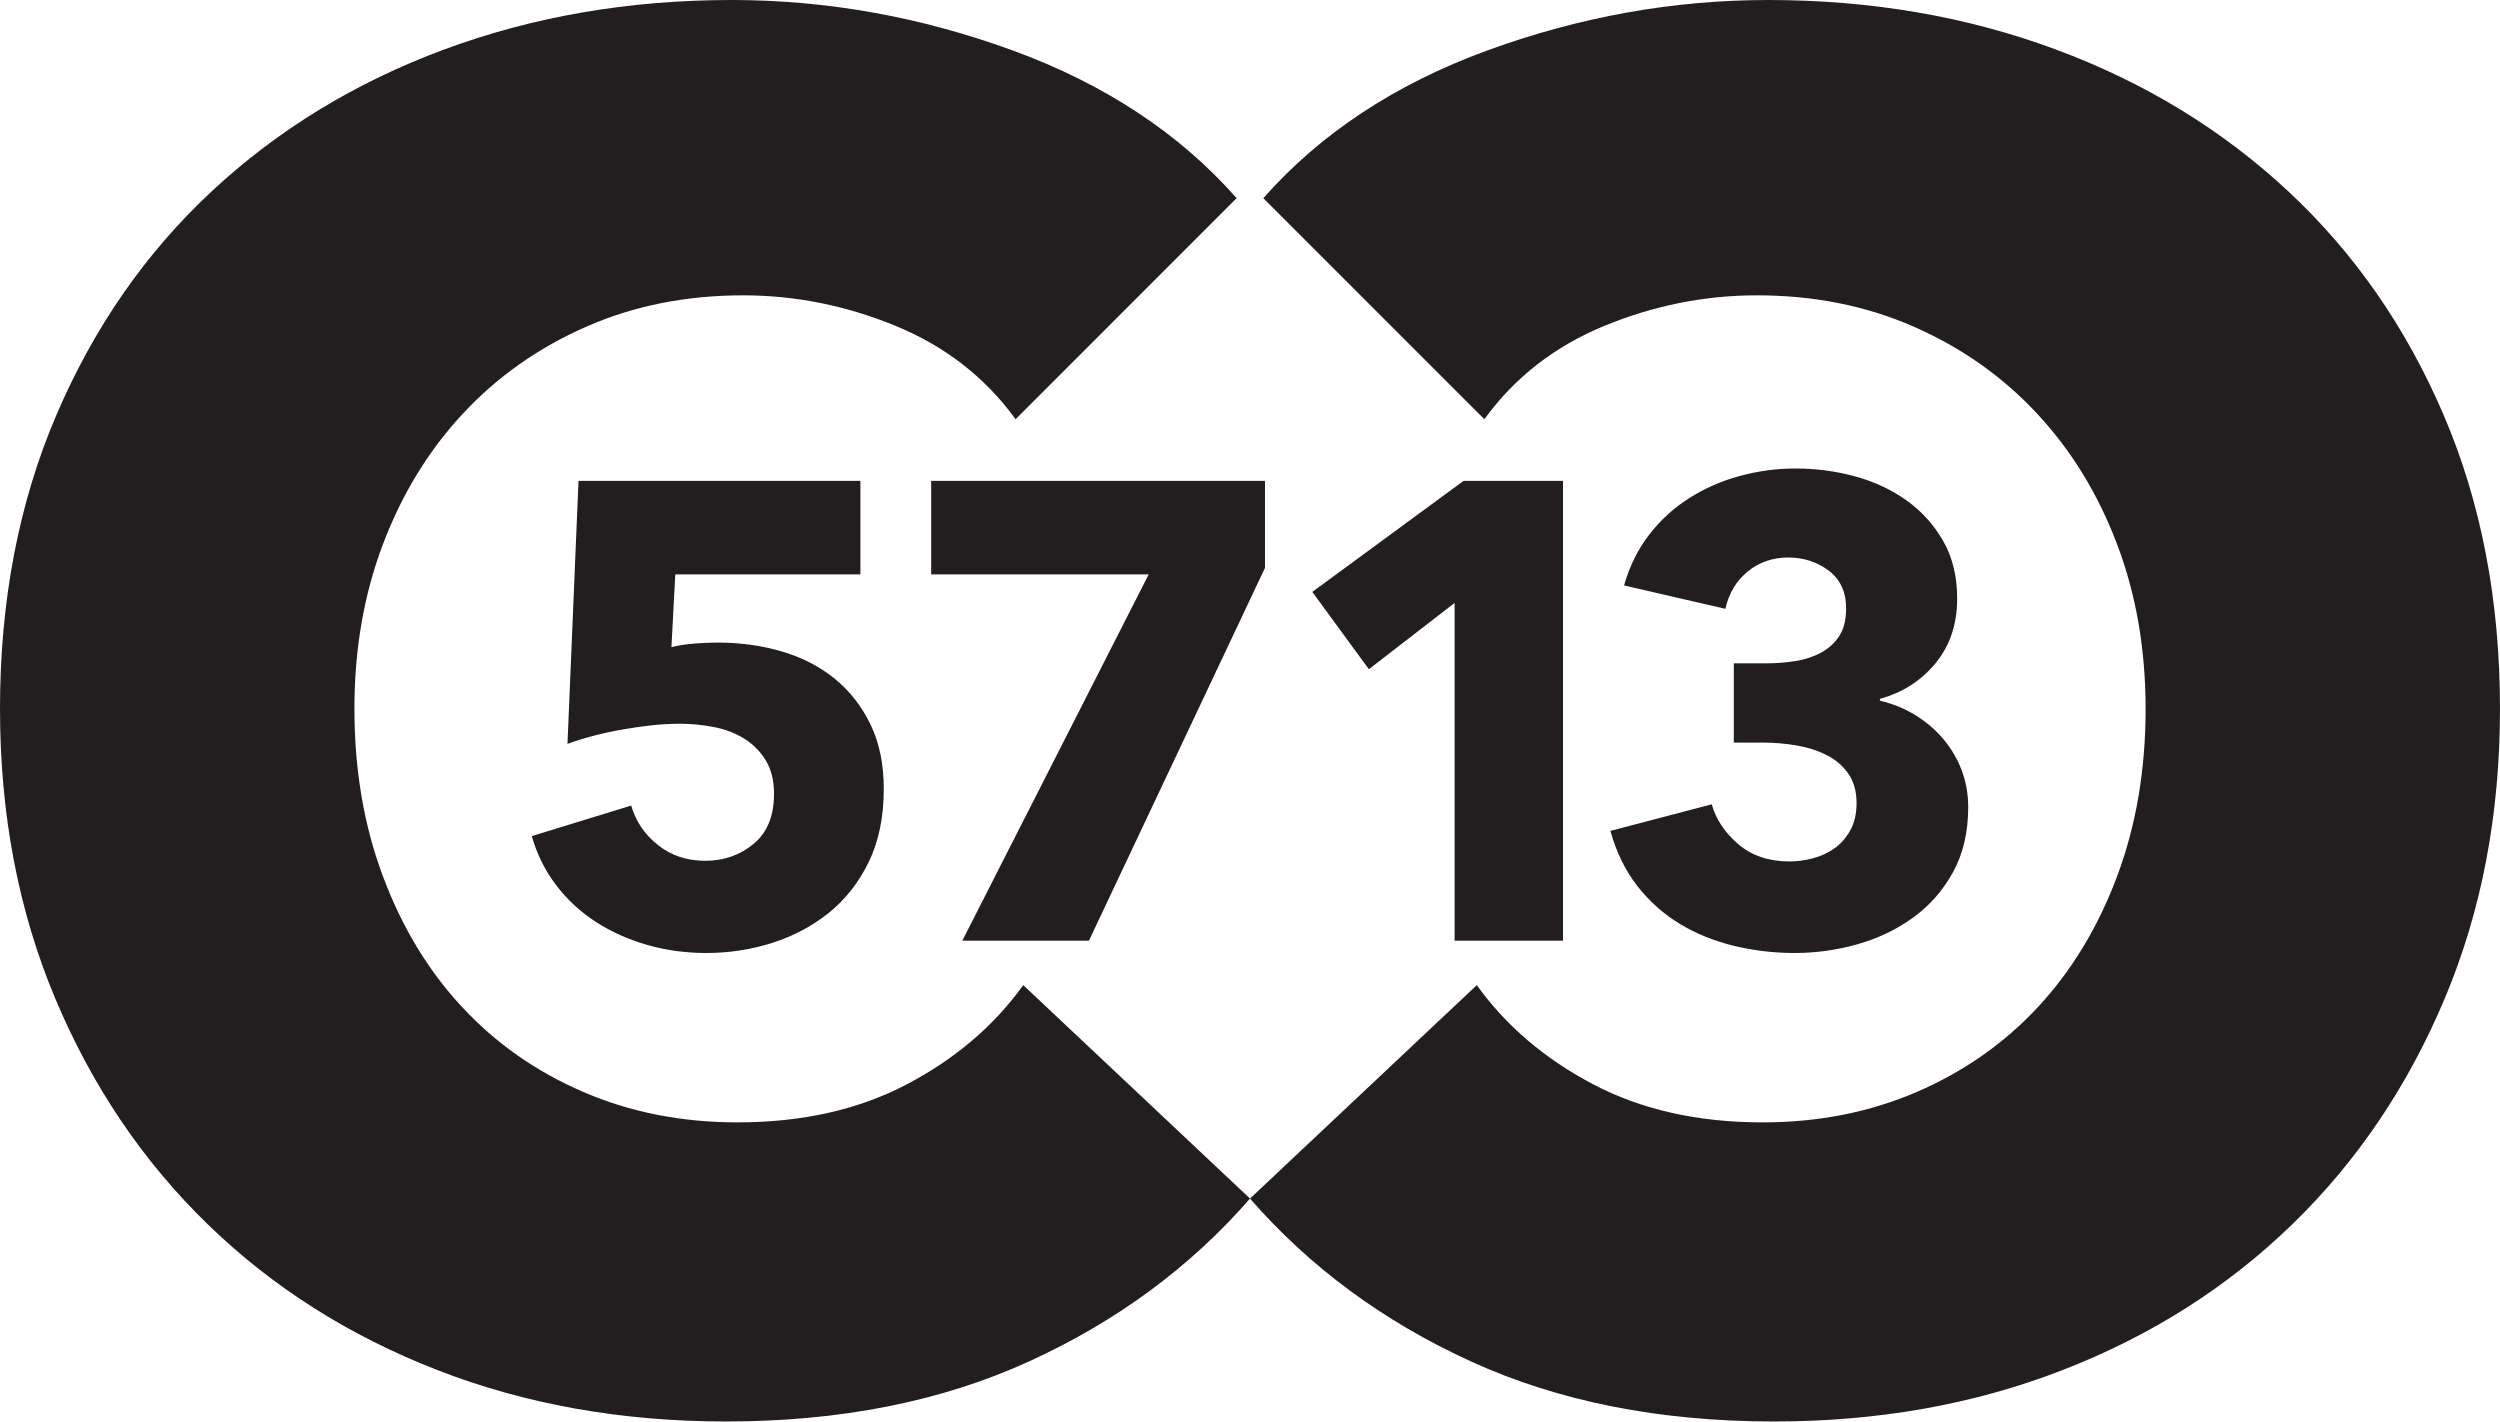 <?xml version="1.0" encoding="UTF-8"?>
<svg xmlns="http://www.w3.org/2000/svg" xmlns:xlink="http://www.w3.org/1999/xlink" width="149.56pt" height="85.04pt" viewBox="0 0 149.56 85.04" version="1.1">
<defs>
<clipPath id="clip1">
  <path d="M 0 0 L 75 0 L 75 85.039 L 0 85.039 Z M 0 0 "/>
</clipPath>
<clipPath id="clip2">
  <path d="M 74 0 L 149.559 0 L 149.559 85.039 L 74 85.039 Z M 74 0 "/>
</clipPath>
</defs>
<g id="surface1">
<g clip-path="url(#clip1)" clip-rule="nonzero">
<path style=" stroke:none;fill-rule:nonzero;fill:rgb(13.3%,11.8%,12.199%);fill-opacity:1;" d="M 61.555 81.449 C 56.312 83.844 50.273 85.039 43.43 85.039 C 37.199 85.039 31.441 84.016 26.16 81.961 C 20.879 79.91 16.301 77.004 12.426 73.242 C 8.551 69.48 5.508 64.977 3.305 59.734 C 1.102 54.492 0 48.715 0 42.406 C 0 35.949 1.121 30.094 3.363 24.852 C 5.605 19.605 8.699 15.145 12.652 11.457 C 16.602 7.773 21.238 4.941 26.559 2.965 C 31.879 0.992 37.617 0 43.773 0 C 49.473 0 55.078 1.008 60.59 3.02 C 66.098 5.035 70.562 7.98 73.98 11.855 L 60.758 25.078 C 58.934 22.57 56.539 20.711 53.578 19.496 C 50.613 18.277 47.574 17.668 44.457 17.668 C 41.039 17.668 37.902 18.297 35.055 19.551 C 32.203 20.805 29.754 22.535 27.699 24.738 C 25.648 26.941 24.051 29.543 22.914 32.547 C 21.773 35.551 21.203 38.836 21.203 42.406 C 21.203 46.055 21.773 49.398 22.914 52.438 C 24.051 55.477 25.629 58.082 27.645 60.246 C 29.656 62.414 32.07 64.105 34.883 65.32 C 37.691 66.535 40.77 67.145 44.117 67.145 C 47.992 67.145 51.371 66.383 54.262 64.863 C 57.148 63.344 59.469 61.367 61.215 58.934 L 74.781 71.703 C 71.207 75.805 66.801 79.055 61.555 81.449 "/>
</g>
<g clip-path="url(#clip2)" clip-rule="nonzero">
<path style=" stroke:none;fill-rule:nonzero;fill:rgb(13.3%,11.8%,12.199%);fill-opacity:1;" d="M 74.781 71.703 L 88.348 58.934 C 90.094 61.367 92.414 63.344 95.301 64.863 C 98.188 66.383 101.57 67.145 105.445 67.145 C 108.789 67.145 111.867 66.535 114.68 65.32 C 117.492 64.105 119.902 62.414 121.918 60.246 C 123.93 58.082 125.508 55.477 126.648 52.438 C 127.789 49.398 128.359 46.055 128.359 42.406 C 128.359 38.836 127.789 35.551 126.648 32.547 C 125.508 29.543 123.914 26.941 121.859 24.738 C 119.809 22.535 117.359 20.805 114.508 19.551 C 111.656 18.297 108.523 17.668 105.102 17.668 C 101.988 17.668 98.945 18.277 95.984 19.492 C 93.02 20.711 90.625 22.57 88.801 25.078 L 75.578 11.855 C 79 7.98 83.465 5.035 88.973 3.02 C 94.484 1.008 100.086 0 105.785 0 C 111.941 0 117.684 0.988 123 2.965 C 128.32 4.941 132.957 7.773 136.906 11.457 C 140.859 15.145 143.957 19.605 146.199 24.852 C 148.441 30.094 149.559 35.949 149.559 42.406 C 149.559 48.715 148.461 54.488 146.254 59.734 C 144.051 64.977 141.012 69.48 137.133 73.242 C 133.258 77.004 128.684 79.91 123.398 81.961 C 118.117 84.016 112.359 85.039 106.129 85.039 C 99.289 85.039 93.246 83.844 88.004 81.449 C 82.762 79.055 78.352 75.805 74.781 71.703 "/>
</g>
<path style=" stroke:none;fill-rule:nonzero;fill:rgb(13.3%,11.8%,12.199%);fill-opacity:1;" d="M 52.871 47.184 C 52.871 48.867 52.574 50.324 51.977 51.555 C 51.383 52.785 50.586 53.801 49.59 54.605 C 48.59 55.406 47.457 56.008 46.188 56.41 C 44.918 56.812 43.609 57.012 42.266 57.012 C 41.02 57.012 39.836 56.852 38.711 56.527 C 37.582 56.203 36.559 55.742 35.641 55.148 C 34.719 54.551 33.93 53.82 33.27 52.953 C 32.609 52.086 32.125 51.105 31.812 50.02 L 37.758 48.191 C 38.043 49.152 38.578 49.941 39.371 50.562 C 40.16 51.184 41.098 51.496 42.188 51.496 C 43.301 51.496 44.266 51.16 45.082 50.484 C 45.898 49.812 46.305 48.816 46.305 47.492 C 46.305 46.691 46.137 46.016 45.801 45.473 C 45.465 44.93 45.027 44.496 44.496 44.172 C 43.969 43.848 43.363 43.621 42.691 43.492 C 42.02 43.363 41.344 43.297 40.672 43.297 C 39.688 43.297 38.566 43.41 37.309 43.629 C 36.055 43.848 34.934 44.141 33.949 44.5 L 34.609 28.766 L 51.473 28.766 L 51.473 34.363 L 40.398 34.363 L 40.168 38.715 C 40.582 38.609 41.039 38.539 41.547 38.5 C 42.051 38.461 42.512 38.441 42.926 38.441 C 44.297 38.441 45.594 38.621 46.809 38.984 C 48.027 39.348 49.082 39.898 49.977 40.637 C 50.871 41.375 51.574 42.289 52.094 43.375 C 52.613 44.465 52.871 45.734 52.871 47.184 "/>
<path style=" stroke:none;fill-rule:nonzero;fill:rgb(13.3%,11.8%,12.199%);fill-opacity:1;" d="M 65.145 56.273 L 57.57 56.273 L 68.719 34.363 L 55.707 34.363 L 55.707 28.766 L 75.676 28.766 L 75.676 33.973 "/>
<path style=" stroke:none;fill-rule:nonzero;fill:rgb(13.3%,11.8%,12.199%);fill-opacity:1;" d="M 87.02 56.273 L 87.02 36.07 L 81.891 40.035 L 78.508 35.41 L 87.559 28.766 L 93.504 28.766 L 93.504 56.273 "/>
<path style=" stroke:none;fill-rule:nonzero;fill:rgb(13.3%,11.8%,12.199%);fill-opacity:1;" d="M 117.746 48.281 C 117.746 49.785 117.441 51.082 116.836 52.18 C 116.227 53.281 115.43 54.188 114.445 54.898 C 113.461 55.609 112.352 56.141 111.125 56.488 C 109.895 56.836 108.645 57.012 107.375 57.012 C 106.133 57.012 104.922 56.871 103.742 56.586 C 102.562 56.301 101.488 55.867 100.516 55.285 C 99.547 54.699 98.695 53.949 97.973 53.031 C 97.246 52.109 96.703 51.004 96.34 49.707 L 102.402 48.117 C 102.66 49.023 103.191 49.816 103.992 50.504 C 104.797 51.191 105.82 51.535 107.062 51.535 C 107.531 51.535 108.004 51.469 108.48 51.34 C 108.961 51.211 109.387 51.012 109.766 50.738 C 110.141 50.465 110.449 50.109 110.695 49.668 C 110.941 49.23 111.066 48.684 111.066 48.039 C 111.066 47.34 110.902 46.754 110.578 46.289 C 110.254 45.824 109.828 45.453 109.297 45.184 C 108.766 44.91 108.164 44.715 107.492 44.598 C 106.816 44.48 106.145 44.426 105.469 44.426 L 103.723 44.426 L 103.723 39.684 L 105.625 39.684 C 106.246 39.684 106.844 39.637 107.414 39.547 C 107.98 39.457 108.492 39.289 108.949 39.039 C 109.398 38.793 109.766 38.461 110.035 38.043 C 110.309 37.625 110.441 37.078 110.441 36.402 C 110.441 35.41 110.094 34.656 109.395 34.133 C 108.695 33.613 107.891 33.352 106.984 33.352 C 106.055 33.352 105.242 33.629 104.559 34.188 C 103.871 34.746 103.426 35.488 103.219 36.422 L 97.156 35.023 C 97.492 33.855 97.996 32.84 98.672 31.973 C 99.344 31.105 100.141 30.379 101.062 29.797 C 101.98 29.215 102.984 28.773 104.07 28.477 C 105.16 28.18 106.273 28.027 107.414 28.027 C 108.629 28.027 109.816 28.184 110.969 28.496 C 112.121 28.809 113.148 29.289 114.059 29.938 C 114.965 30.586 115.695 31.395 116.25 32.367 C 116.809 33.34 117.086 34.488 117.086 35.812 C 117.086 37.344 116.652 38.633 115.785 39.684 C 114.918 40.734 113.809 41.441 112.465 41.805 L 112.465 41.918 C 113.242 42.102 113.953 42.391 114.602 42.793 C 115.246 43.195 115.805 43.672 116.27 44.227 C 116.738 44.785 117.102 45.406 117.359 46.09 C 117.617 46.777 117.746 47.508 117.746 48.281 "/>
</g>
</svg>
